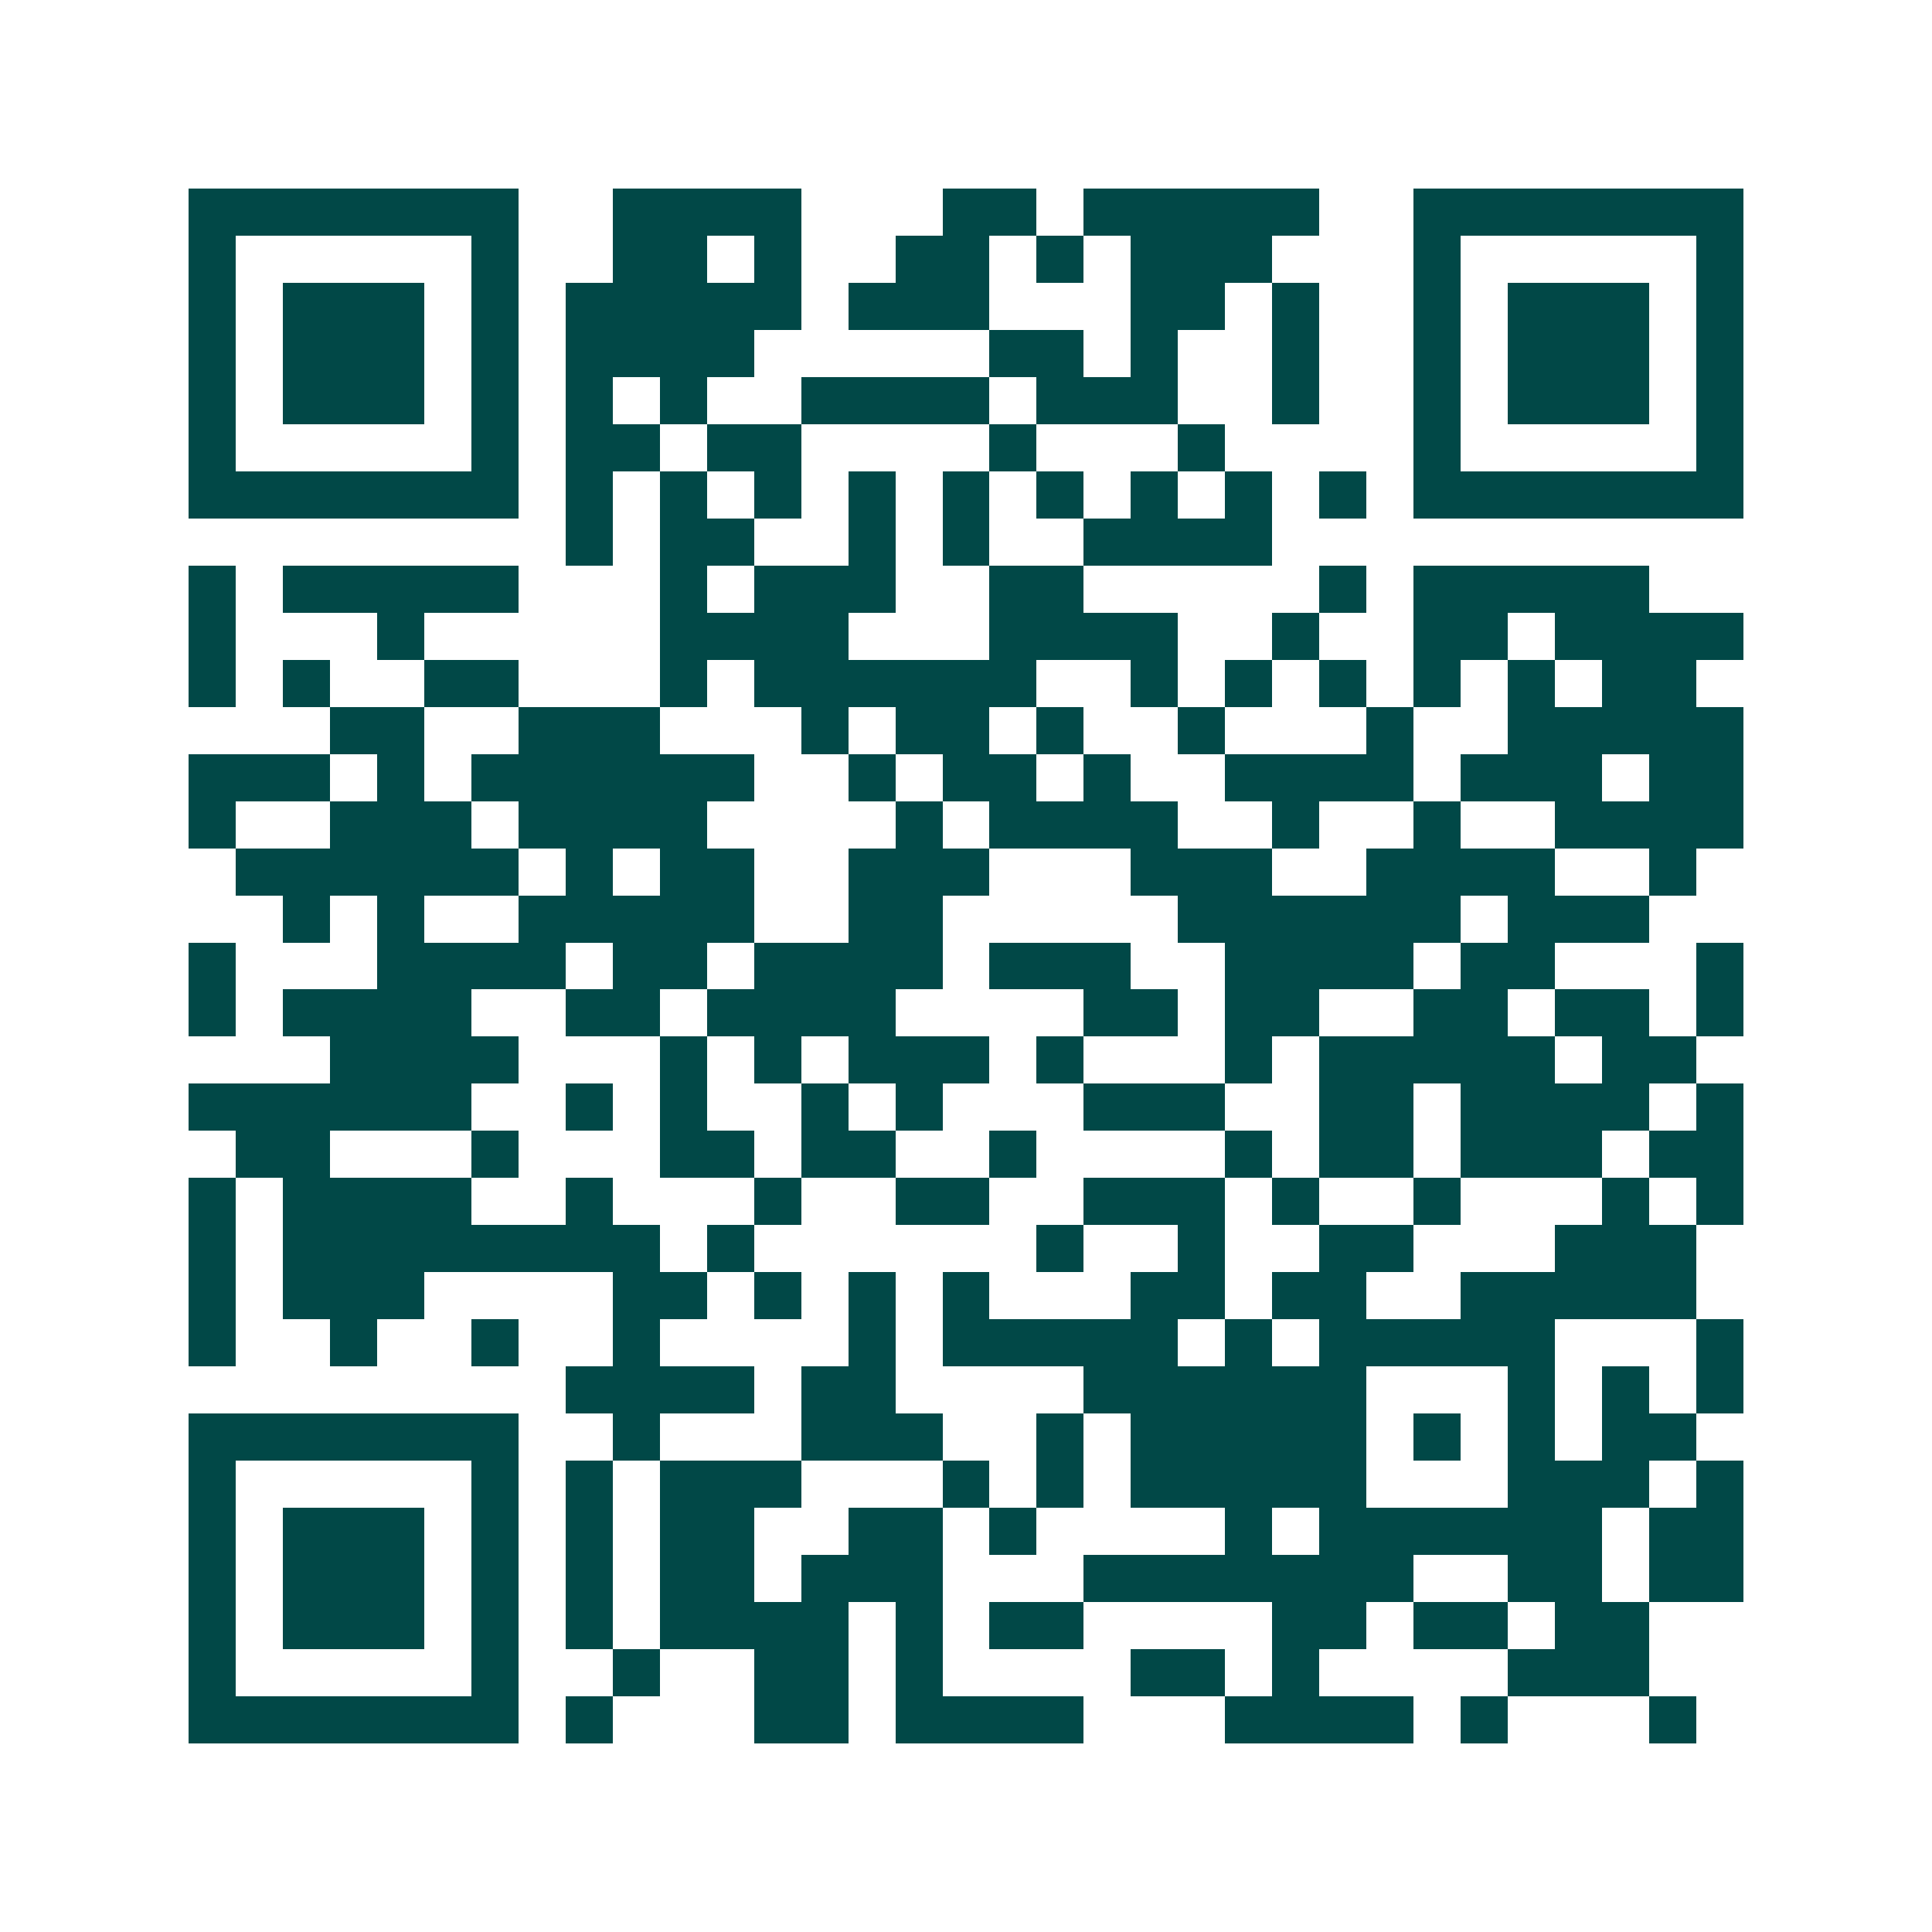 <svg xmlns="http://www.w3.org/2000/svg" width="200" height="200" viewBox="0 0 41 41" shape-rendering="crispEdges"><path fill="#ffffff" d="M0 0h41v41H0z"/><path stroke="#014847" d="M4 4.5h7m2 0h4m3 0h2m1 0h5m2 0h7M4 5.5h1m5 0h1m2 0h2m1 0h1m2 0h2m1 0h1m1 0h3m3 0h1m5 0h1M4 6.5h1m1 0h3m1 0h1m1 0h5m1 0h3m3 0h2m1 0h1m2 0h1m1 0h3m1 0h1M4 7.5h1m1 0h3m1 0h1m1 0h4m5 0h2m1 0h1m2 0h1m2 0h1m1 0h3m1 0h1M4 8.5h1m1 0h3m1 0h1m1 0h1m1 0h1m2 0h4m1 0h3m2 0h1m2 0h1m1 0h3m1 0h1M4 9.5h1m5 0h1m1 0h2m1 0h2m4 0h1m3 0h1m4 0h1m5 0h1M4 10.5h7m1 0h1m1 0h1m1 0h1m1 0h1m1 0h1m1 0h1m1 0h1m1 0h1m1 0h1m1 0h7M12 11.5h1m1 0h2m2 0h1m1 0h1m2 0h4M4 12.5h1m1 0h5m3 0h1m1 0h3m2 0h2m5 0h1m1 0h5M4 13.5h1m3 0h1m5 0h4m3 0h4m2 0h1m2 0h2m1 0h4M4 14.5h1m1 0h1m2 0h2m3 0h1m1 0h6m2 0h1m1 0h1m1 0h1m1 0h1m1 0h1m1 0h2M7 15.5h2m2 0h3m3 0h1m1 0h2m1 0h1m2 0h1m3 0h1m2 0h5M4 16.5h3m1 0h1m1 0h6m2 0h1m1 0h2m1 0h1m2 0h4m1 0h3m1 0h2M4 17.5h1m2 0h3m1 0h4m4 0h1m1 0h4m2 0h1m2 0h1m2 0h4M5 18.5h6m1 0h1m1 0h2m2 0h3m3 0h3m2 0h4m2 0h1M6 19.5h1m1 0h1m2 0h5m2 0h2m5 0h6m1 0h3M4 20.5h1m3 0h4m1 0h2m1 0h4m1 0h3m2 0h4m1 0h2m3 0h1M4 21.5h1m1 0h4m2 0h2m1 0h4m4 0h2m1 0h2m2 0h2m1 0h2m1 0h1M7 22.5h4m3 0h1m1 0h1m1 0h3m1 0h1m3 0h1m1 0h5m1 0h2M4 23.5h6m2 0h1m1 0h1m2 0h1m1 0h1m3 0h3m2 0h2m1 0h4m1 0h1M5 24.5h2m3 0h1m3 0h2m1 0h2m2 0h1m4 0h1m1 0h2m1 0h3m1 0h2M4 25.5h1m1 0h4m2 0h1m3 0h1m2 0h2m2 0h3m1 0h1m2 0h1m3 0h1m1 0h1M4 26.5h1m1 0h8m1 0h1m6 0h1m2 0h1m2 0h2m3 0h3M4 27.5h1m1 0h3m4 0h2m1 0h1m1 0h1m1 0h1m3 0h2m1 0h2m2 0h5M4 28.5h1m2 0h1m2 0h1m2 0h1m4 0h1m1 0h5m1 0h1m1 0h5m3 0h1M12 29.5h4m1 0h2m4 0h6m3 0h1m1 0h1m1 0h1M4 30.5h7m2 0h1m3 0h3m2 0h1m1 0h5m1 0h1m1 0h1m1 0h2M4 31.5h1m5 0h1m1 0h1m1 0h3m3 0h1m1 0h1m1 0h5m3 0h3m1 0h1M4 32.5h1m1 0h3m1 0h1m1 0h1m1 0h2m2 0h2m1 0h1m4 0h1m1 0h6m1 0h2M4 33.5h1m1 0h3m1 0h1m1 0h1m1 0h2m1 0h3m3 0h7m2 0h2m1 0h2M4 34.5h1m1 0h3m1 0h1m1 0h1m1 0h4m1 0h1m1 0h2m4 0h2m1 0h2m1 0h2M4 35.5h1m5 0h1m2 0h1m2 0h2m1 0h1m4 0h2m1 0h1m4 0h3M4 36.5h7m1 0h1m3 0h2m1 0h4m3 0h4m1 0h1m3 0h1"/></svg>
